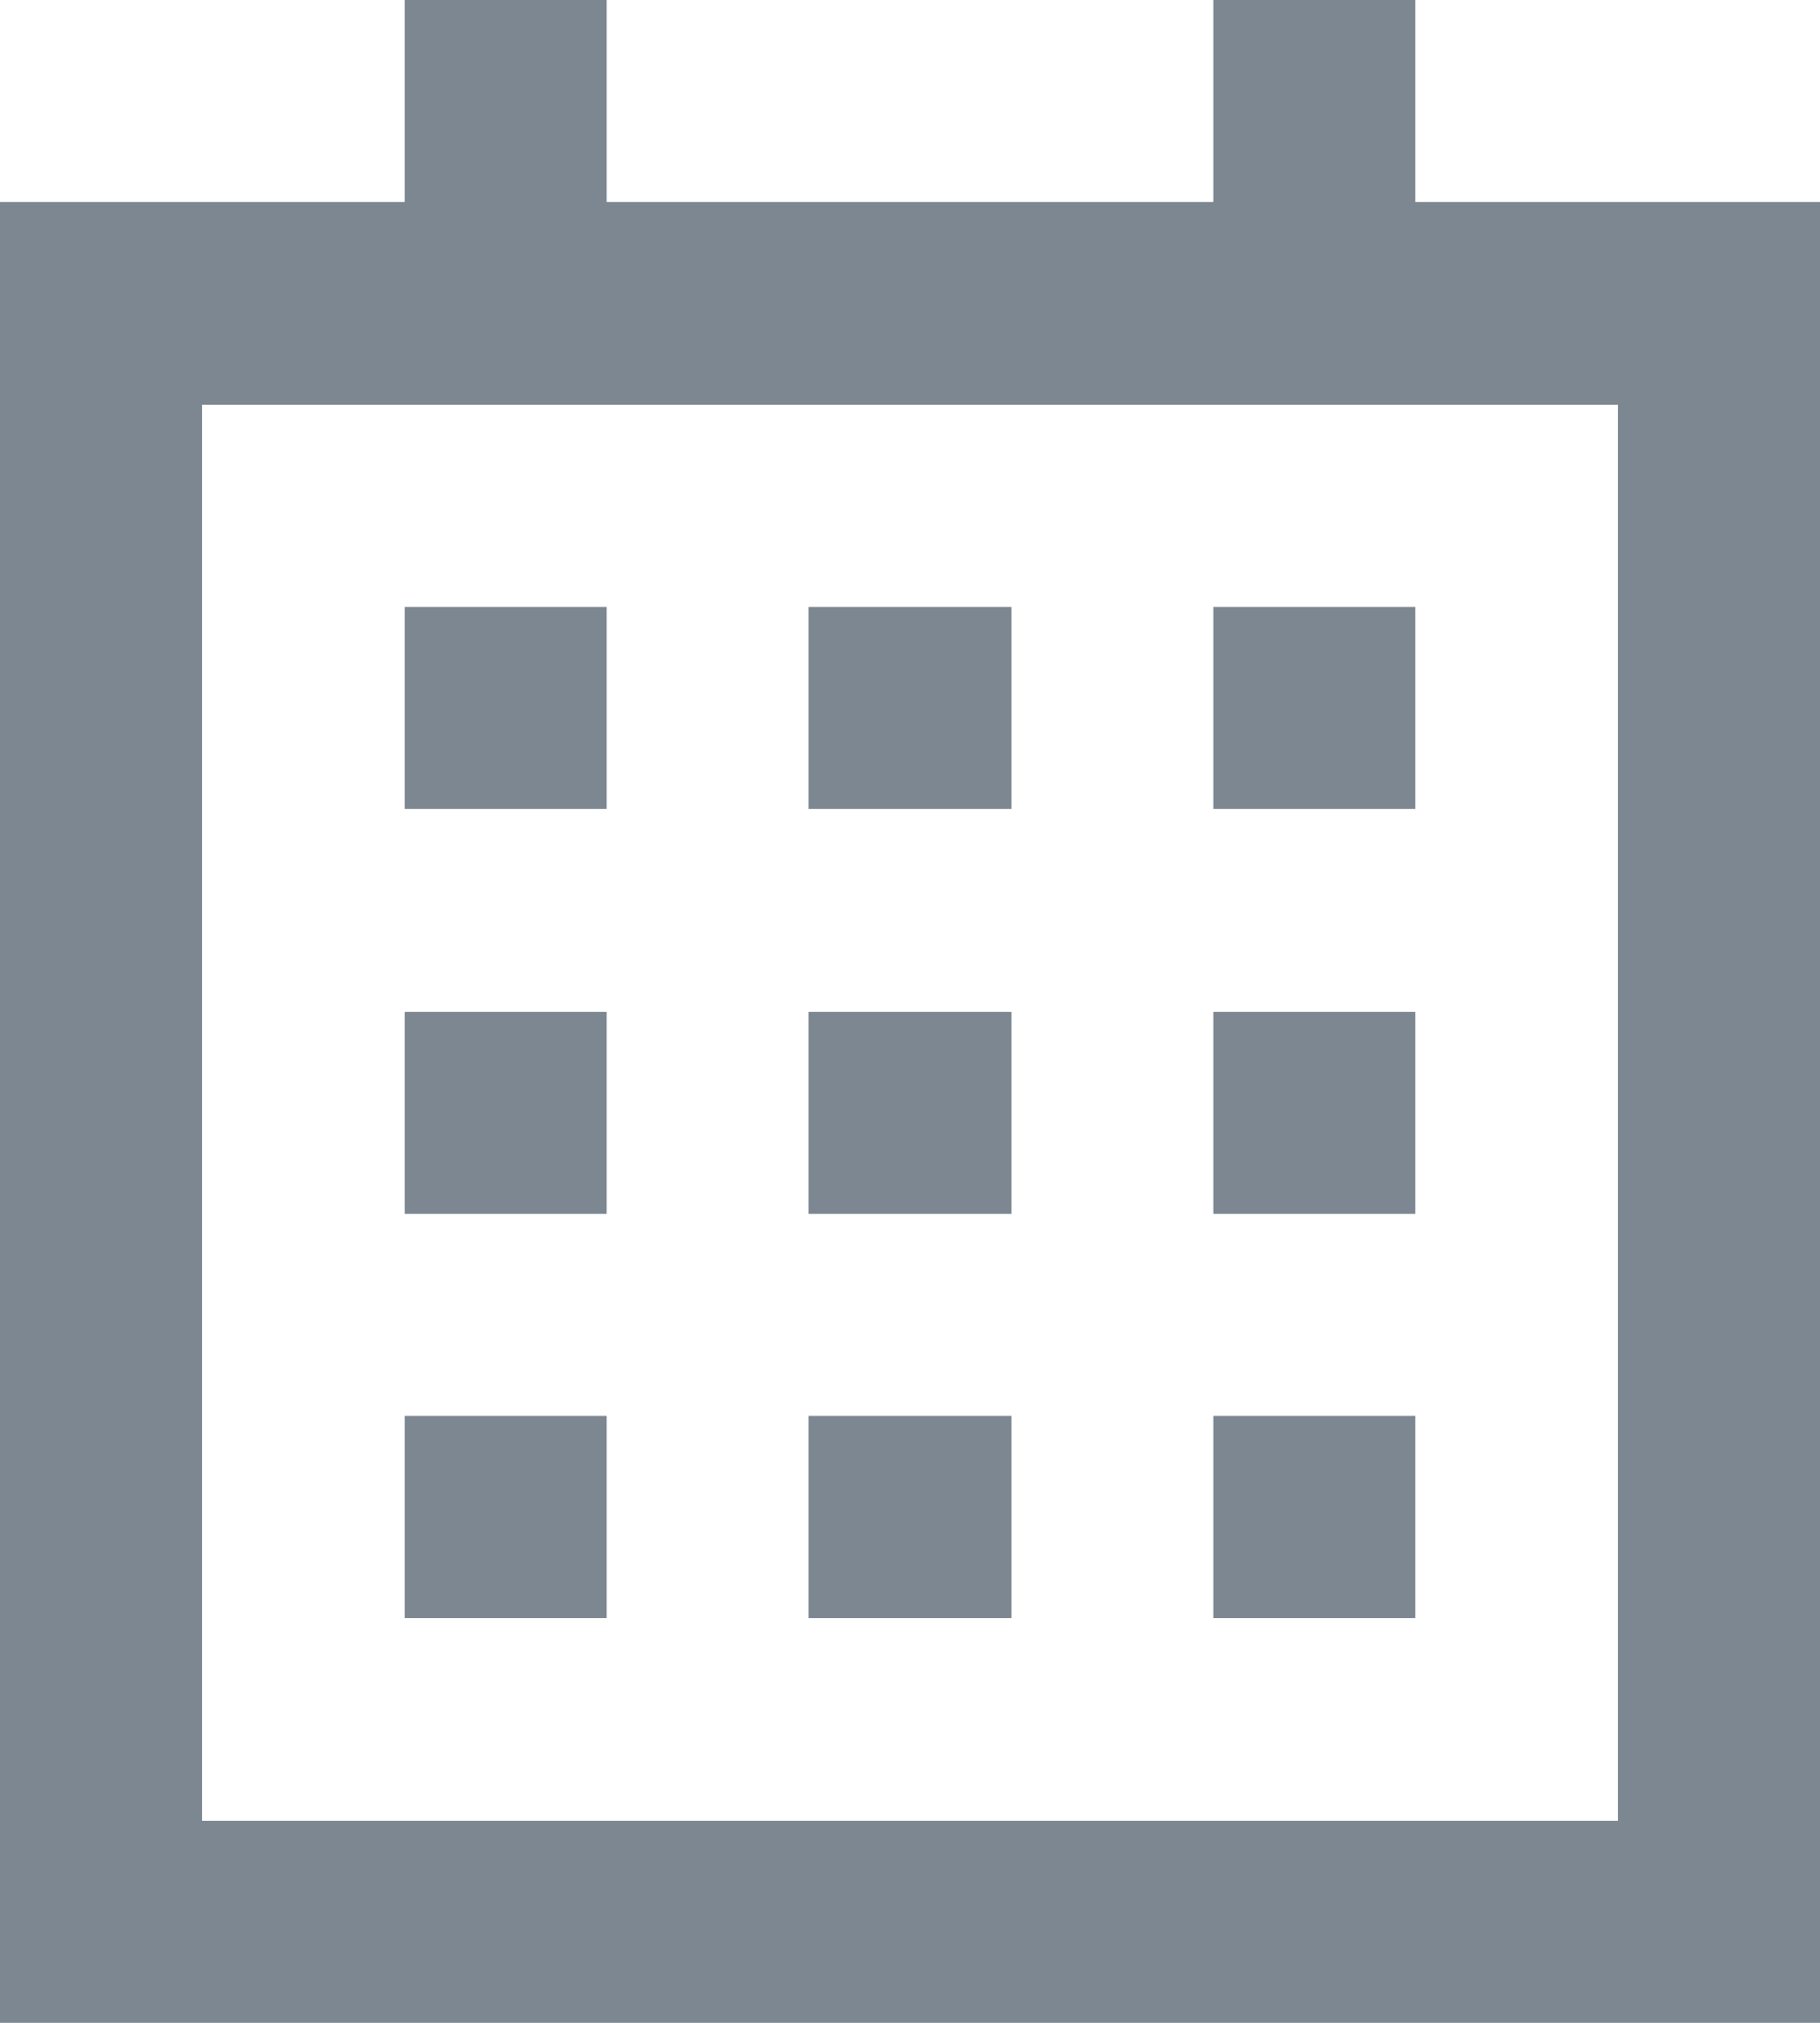 <svg xmlns="http://www.w3.org/2000/svg" viewBox="0 0 15.3 17">
  <defs>
    <style>
      .cls-1 {
        fill: #7d8791;
      }
    </style>
  </defs>
  <g id="Group_1588" data-name="Group 1588" transform="translate(-67.5)">
    <path id="Path_693" data-name="Path 693" class="cls-1" d="M79.4,1.7V0H77.7V1.7H72.6V0H70.9V1.7H67.5V17H82.8V1.7Zm1.7,13.6H69.2V3.4H81.1V15.3ZM72.6,6.8H70.9V5.1h1.7Zm3.4,0H74.3V5.1H76Zm3.4,0H77.7V5.1h1.7Zm-6.8,3.4H70.9V8.5h1.7Zm3.4,0H74.3V8.5H76Zm3.4,0H77.7V8.5h1.7Zm-6.8,3.4H70.9V11.9h1.7Zm3.4,0H74.3V11.9H76Zm3.4,0H77.7V11.9h1.7Z"/>
  </g>
</svg>